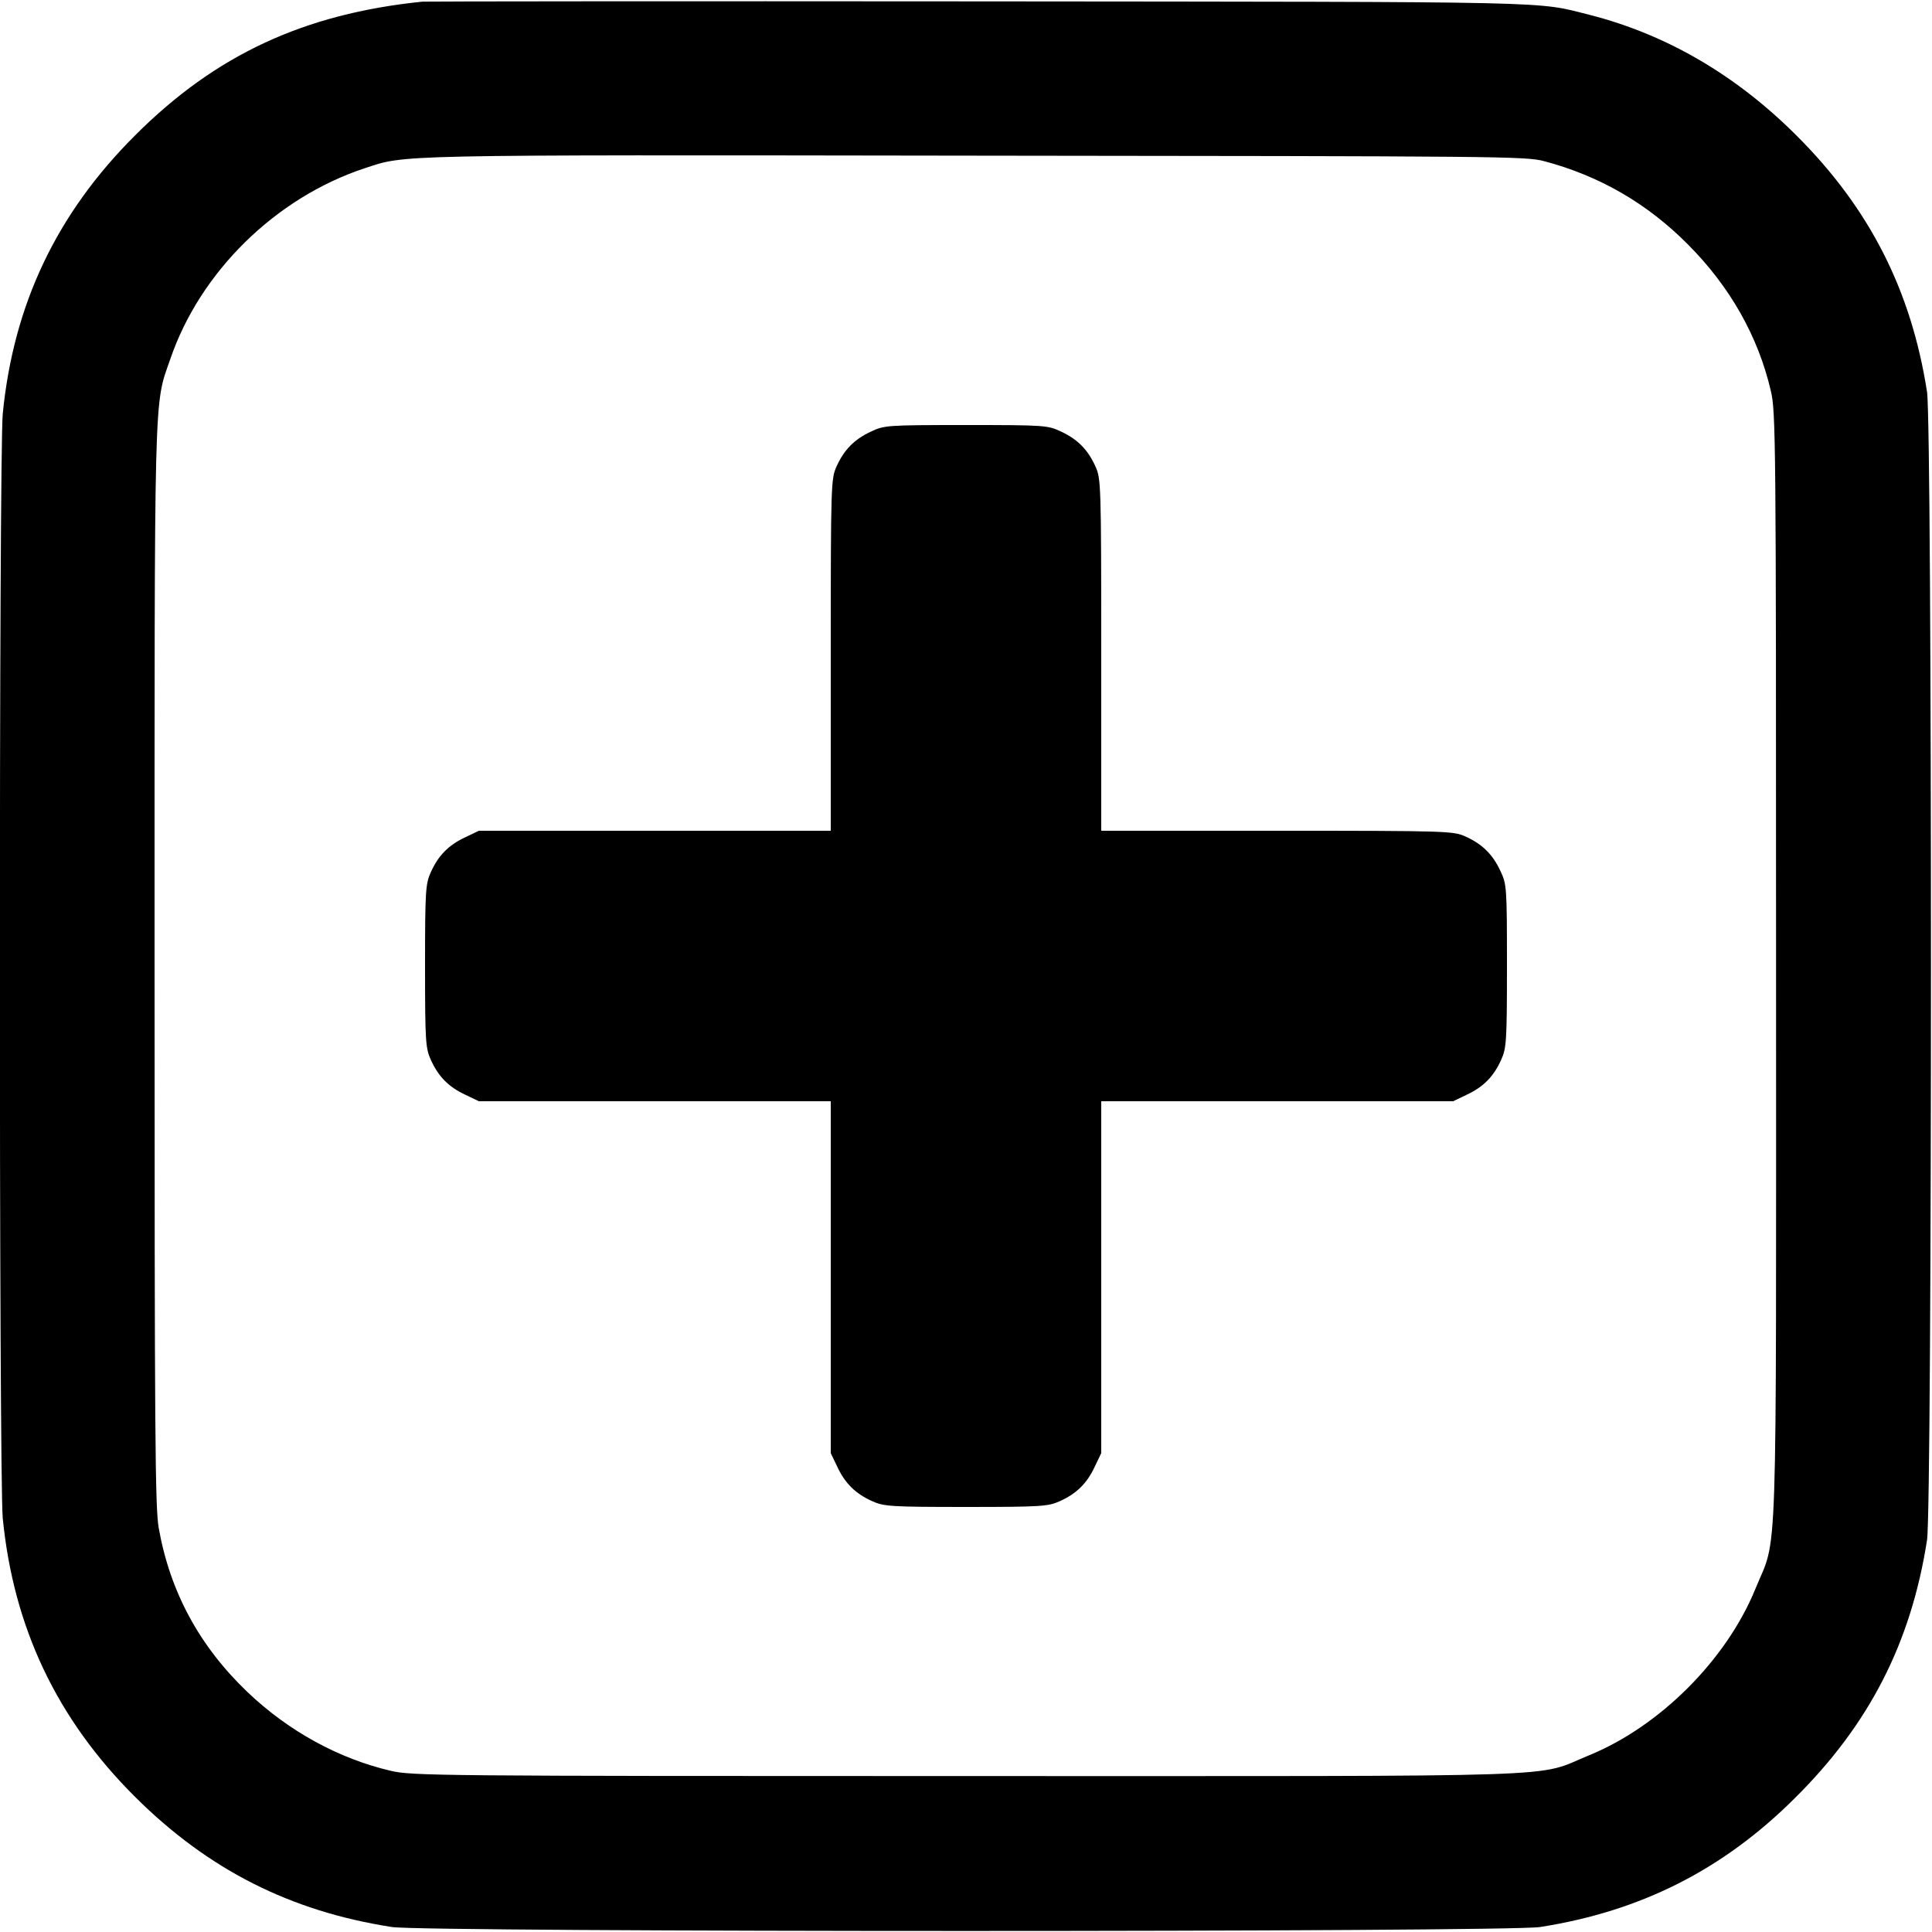<?xml version="1.0" standalone="no"?>
<!DOCTYPE svg PUBLIC "-//W3C//DTD SVG 20010904//EN"
 "http://www.w3.org/TR/2001/REC-SVG-20010904/DTD/svg10.dtd">
<svg version="1.0" xmlns="http://www.w3.org/2000/svg"
 width="700pt" height="700pt" viewBox="0 0 700 700"
 preserveAspectRatio="xMidYMid meet">
<g transform="translate(0,700) scale(0.1,-0.1)"
fill="#000000" stroke="none">
<path d="M1530 6994 c-429 -44 -749 -193 -1040 -484 -285 -284 -441 -613 -480
-1009 -14 -141 -14 -3861 0 -4002 39 -396 196 -727 479 -1009 265 -264 563
-415 931 -472 125 -19 4035 -19 4160 0 364 57 662 207 922 466 271 268 422
564 480 936 19 125 19 4035 0 4160 -57 367 -208 665 -473 929 -219 219 -471
366 -749 437 -199 50 -80 47 -2210 49 -1092 1 -2001 0 -2020 -1z m4065 -578
c200 -53 373 -153 520 -301 152 -152 255 -333 301 -531 18 -76 19 -165 19
-2084 0 -2254 7 -2056 -75 -2257 -105 -257 -346 -498 -603 -603 -201 -82 -3
-75 -2257 -75 -1918 0 -2008 1 -2084 19 -189 44 -371 144 -519 285 -175 167
-281 364 -322 595 -13 78 -15 328 -15 2036 0 2125 -3 2027 57 2199 108 316
381 584 703 691 153 50 75 49 2210 46 1908 -2 1998 -2 2065 -20z"/>
<path d="M3155 5436 c-60 -28 -97 -66 -124 -126 -20 -44 -21 -63 -21 -682 l0
-638 -637 0 -638 0 -50 -24 c-60 -28 -97 -66 -124 -126 -19 -42 -21 -65 -21
-340 0 -275 2 -298 21 -340 27 -60 64 -98 124 -126 l50 -24 638 0 637 0 0
-637 0 -638 24 -50 c28 -60 66 -97 126 -124 42 -19 65 -21 340 -21 275 0 298
2 340 21 60 27 98 64 126 124 l24 50 0 638 0 637 638 0 637 0 50 24 c60 28 97
66 124 126 19 42 21 65 21 340 0 289 -1 296 -24 345 -28 60 -66 97 -126 124
-44 20 -63 21 -682 21 l-638 0 0 638 c0 619 -1 638 -21 682 -27 60 -64 98
-124 126 -49 23 -56 24 -345 24 -289 0 -296 -1 -345 -24z"/>
</g>
</svg>

